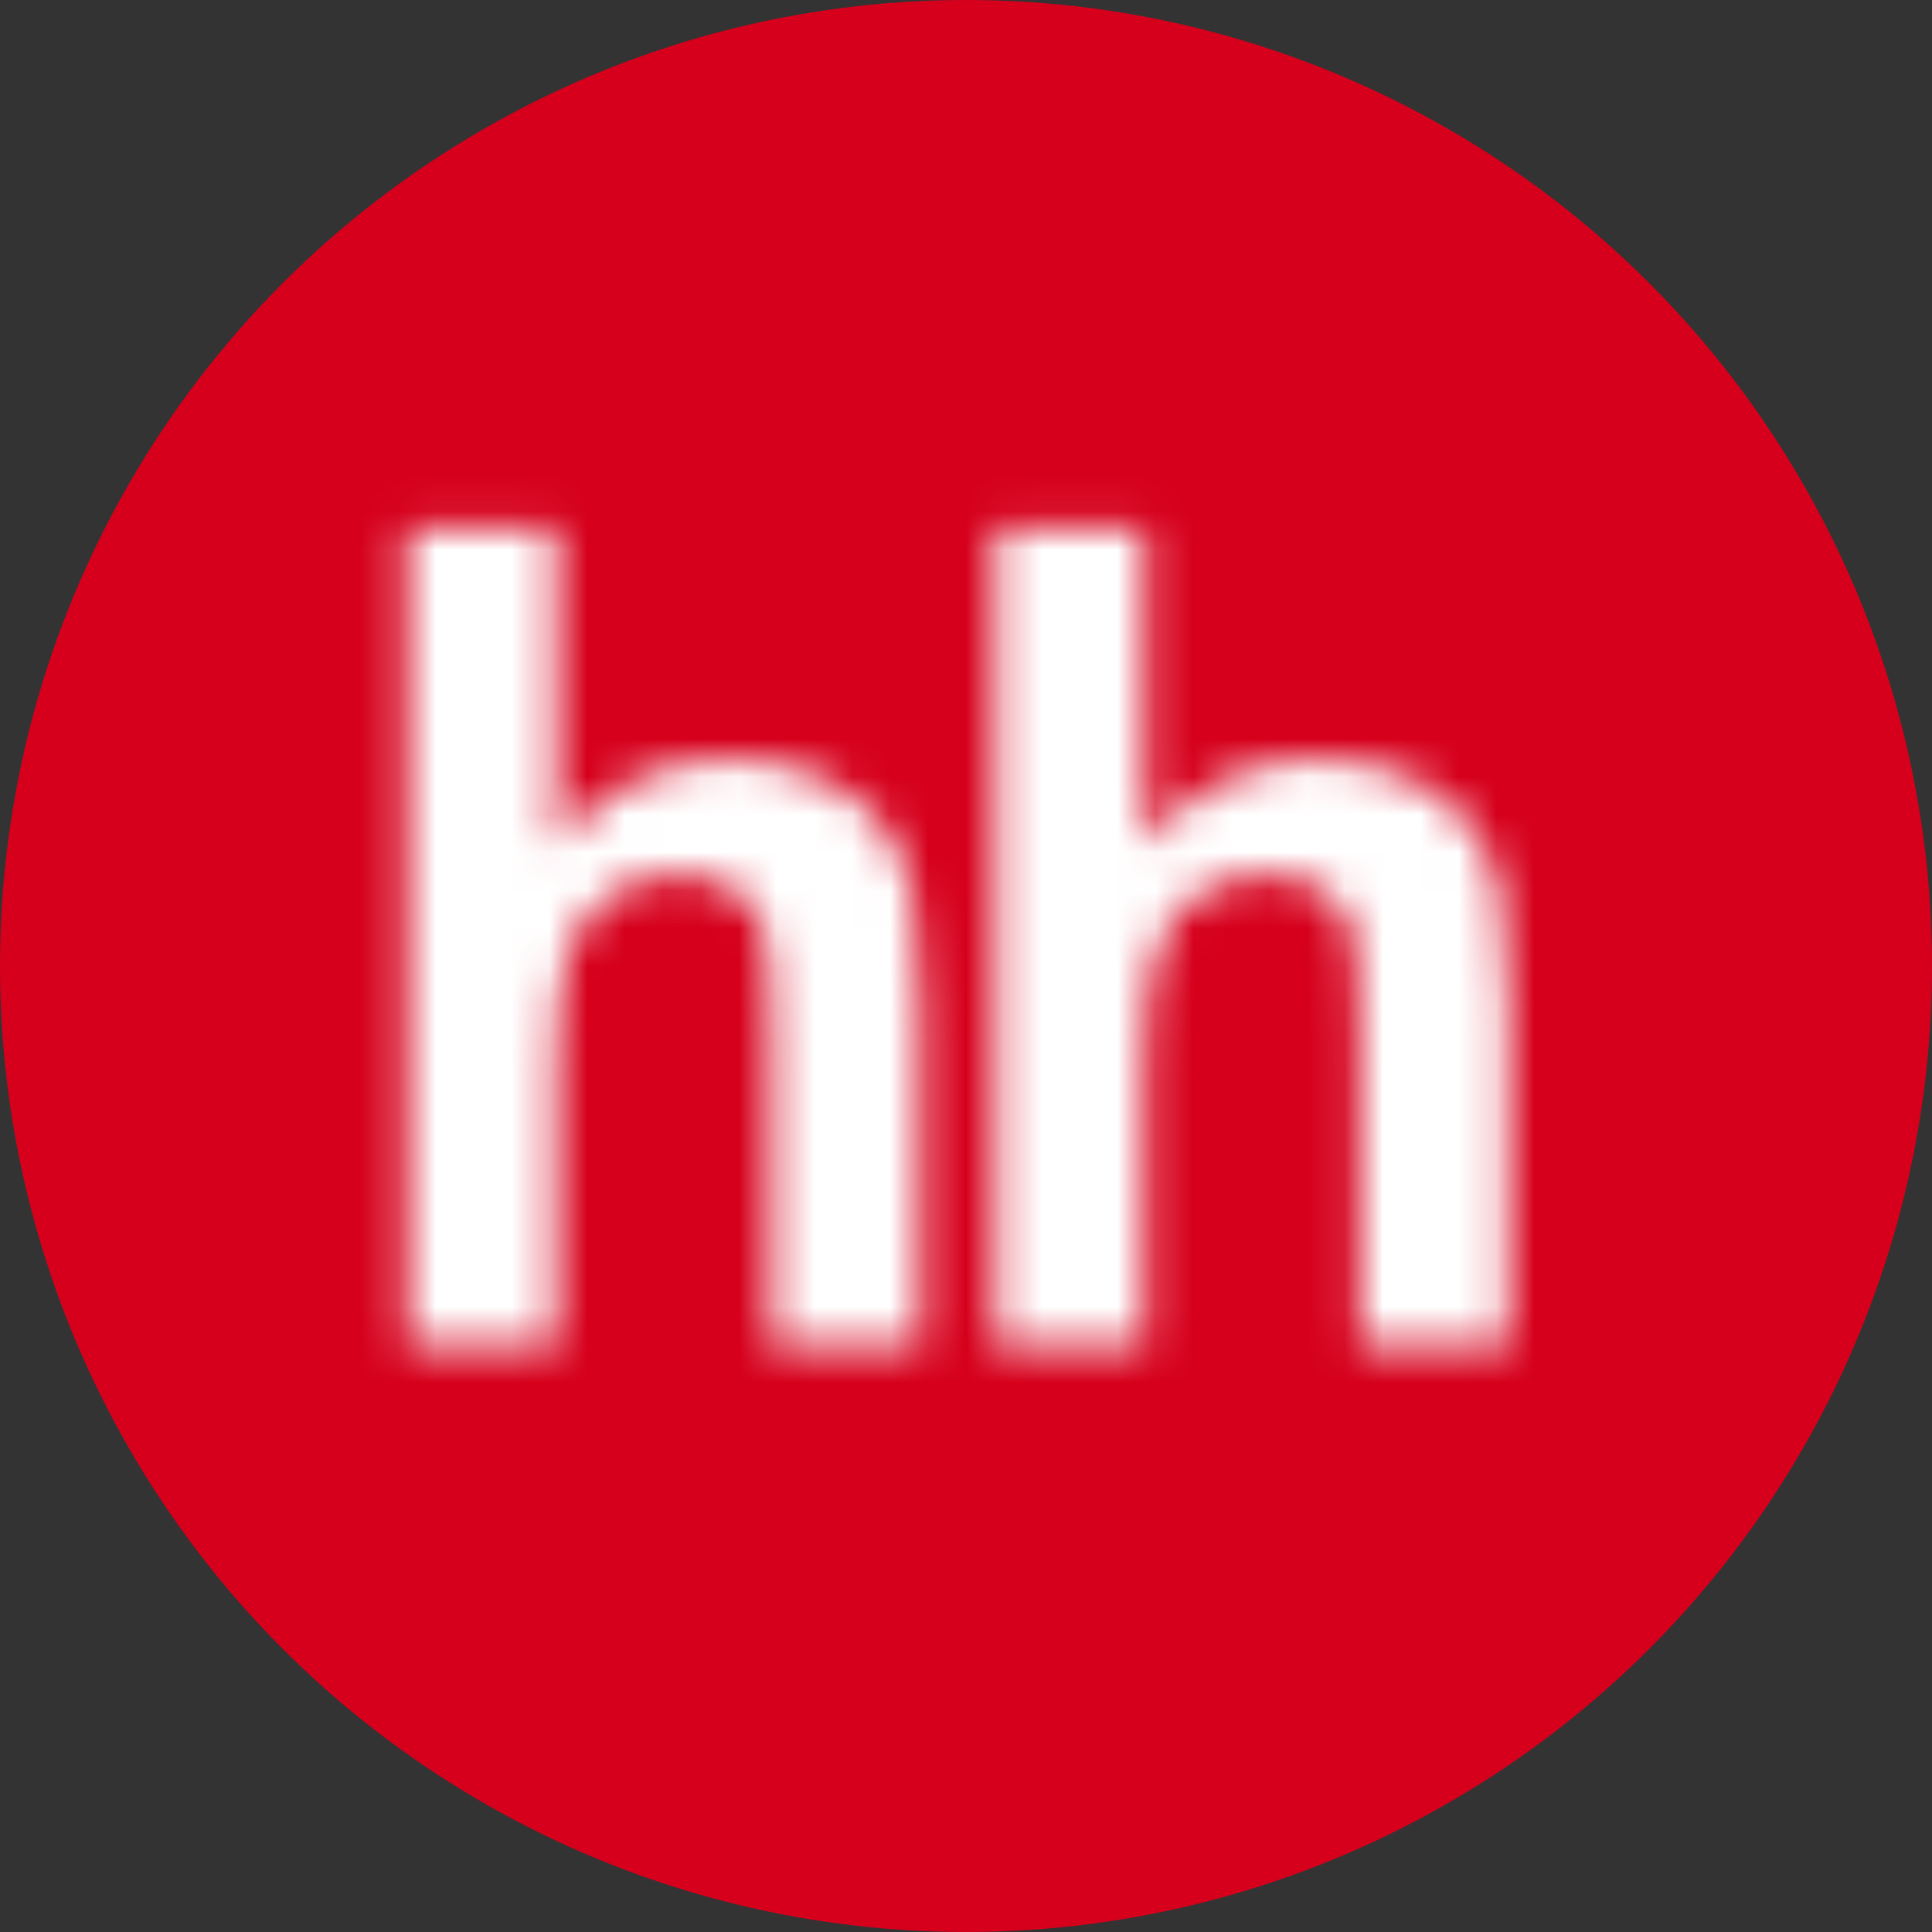<svg width="51" height="51" viewBox="0 0 51 51" fill="none" xmlns="http://www.w3.org/2000/svg">
<rect x="0" y="0" width="51" height="51" fill="#333333" stroke="none"/>
<circle cx="25.5" cy="25.5" r="25.5" fill="#D6001C"/>
<g clip-path="url(#clip0_436_541)">
<mask id="mask0_436_541" style="mask-type:luminance" maskUnits="userSpaceOnUse" x="10" y="13" width="15" height="23">
<mask id="mask1_436_541" style="mask-type:luminance" maskUnits="userSpaceOnUse" x="1" y="1" width="49" height="49">
<path d="M50 1H1V50H50V1Z" fill="white"/>
</mask>
<g mask="url(#mask1_436_541)">
<path d="M14.691 13.953V22.288C15.96 20.776 17.479 20.014 19.243 20.014C20.152 20.014 20.965 20.188 21.696 20.531C22.428 20.874 22.974 21.313 23.345 21.845C23.717 22.384 23.967 22.972 24.102 23.621C24.236 24.268 24.305 25.272 24.305 26.637V35.547H20.363V27.521C20.363 25.929 20.292 24.919 20.142 24.491C19.993 24.059 19.728 23.719 19.351 23.471C18.971 23.214 18.498 23.089 17.927 23.089C17.276 23.089 16.688 23.253 16.178 23.577C15.659 23.903 15.284 24.393 15.046 25.044C14.806 25.698 14.686 26.661 14.691 27.94L14.686 35.55H10.749V13.953H14.691Z" fill="white"/>
</g>
</mask>
<g mask="url(#mask0_436_541)">
<path d="M26.755 11.504H8.299V37.998H26.755V11.504Z" fill="white"/>
</g>
<mask id="mask2_436_541" style="mask-type:luminance" maskUnits="userSpaceOnUse" x="26" y="13" width="14" height="23">
<mask id="mask3_436_541" style="mask-type:luminance" maskUnits="userSpaceOnUse" x="1" y="1" width="49" height="49">
<path d="M50 1H1V50H50V1Z" fill="white"/>
</mask>
<g mask="url(#mask3_436_541)">
<path d="M30.214 13.953V22.288C31.483 20.776 33.002 20.014 34.766 20.014C35.67 20.014 36.491 20.188 37.221 20.531C37.949 20.874 38.498 21.313 38.865 21.845C39.237 22.384 39.49 22.972 39.622 23.621C39.757 24.268 39.825 25.272 39.825 26.637V35.547H35.888V27.521C35.888 25.929 35.815 24.919 35.663 24.491C35.513 24.059 35.251 23.719 34.869 23.471C34.494 23.214 34.016 23.089 33.446 23.089C32.794 23.089 32.208 23.253 31.696 23.577C31.182 23.903 30.807 24.393 30.567 25.044C30.332 25.698 30.212 26.661 30.212 27.94V35.55H26.274V13.953H30.212" fill="white"/>
</g>
</mask>
<g mask="url(#mask2_436_541)">
<path d="M42.275 11.504H23.824V37.998H42.275V11.504Z" fill="white"/>
</g>
</g>
<defs>
<clipPath id="clip0_436_541">
<rect width="49" height="49" fill="white" transform="translate(1 1)"/>
</clipPath>
</defs>
</svg>
